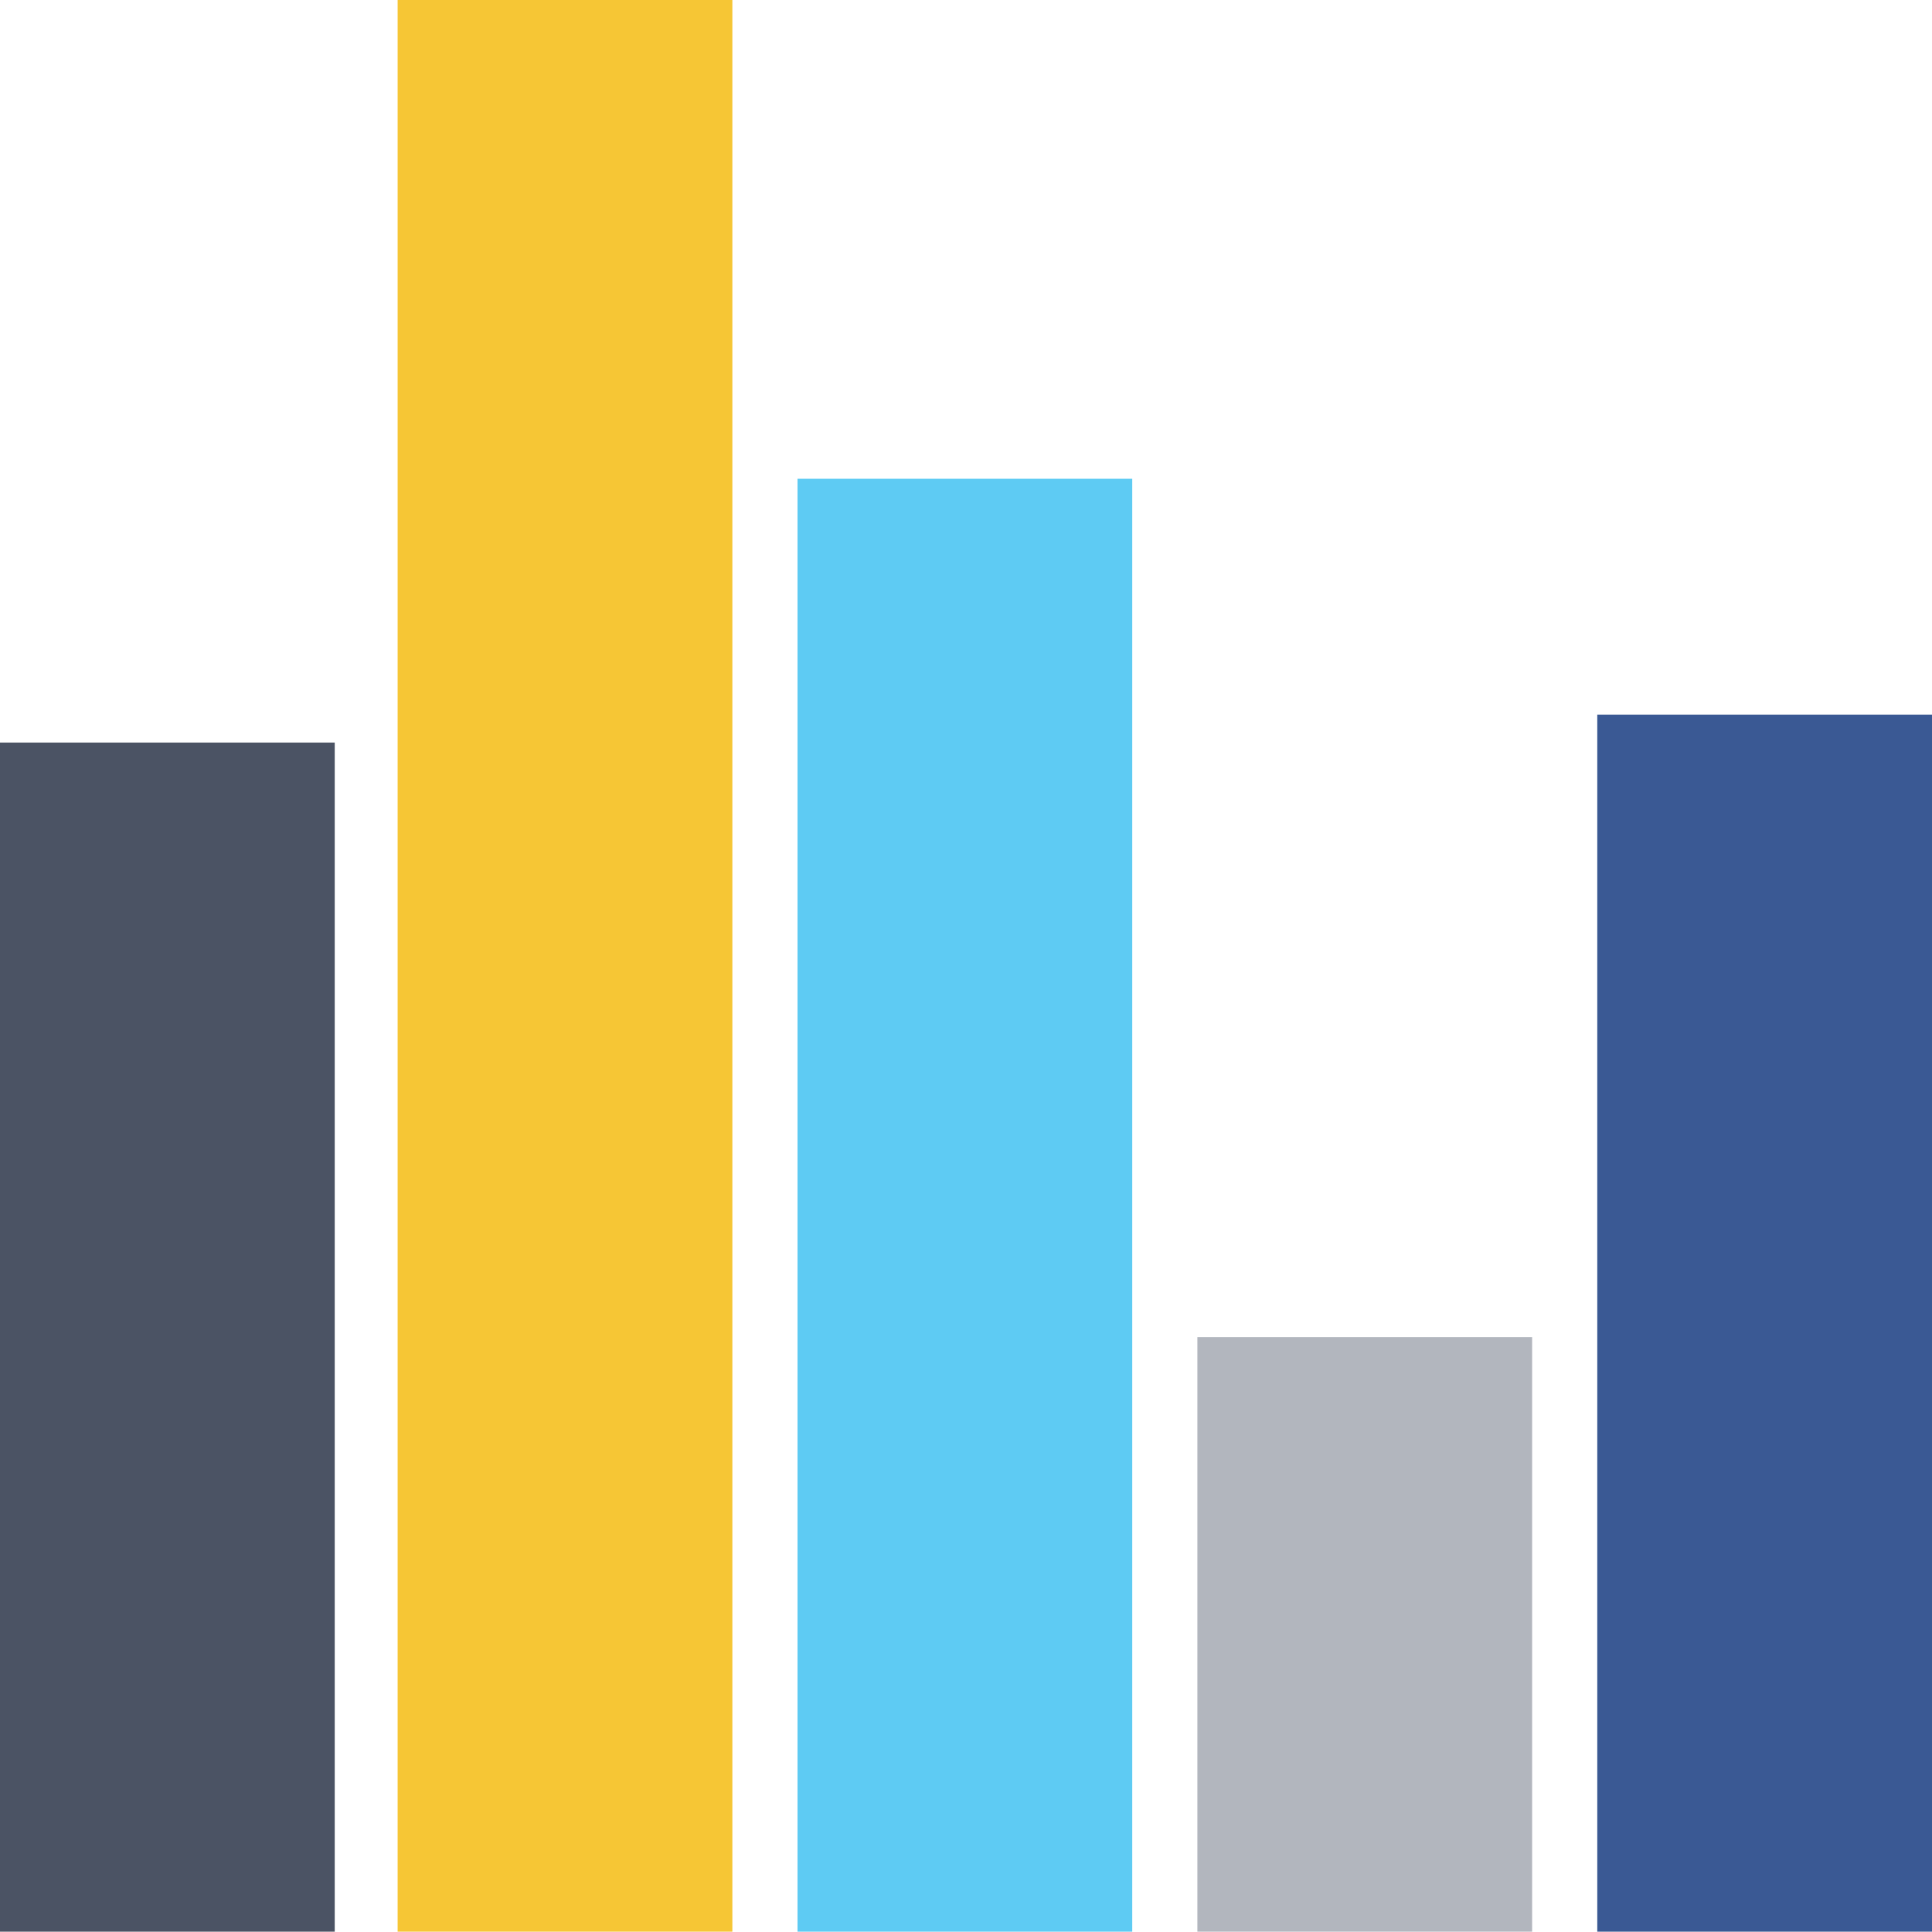 <?xml version="1.0" encoding="UTF-8" standalone="no"?>
<svg width="860px" height="860px" viewBox="0 0 860 860" version="1.1" xmlns="http://www.w3.org/2000/svg" xmlns:xlink="http://www.w3.org/1999/xlink">
    <!-- Generator: Sketch 41.2 (35397) - http://www.bohemiancoding.com/sketch -->
    <title>Tall og fakta - stolpe</title>
    <desc>Created with Sketch.</desc>
    <defs></defs>
    <g id="Page-1" stroke="none" stroke-width="1" fill="none" fill-rule="evenodd">
        <g id="Tall-og-fakta---stolpe">
            <g id="Page-1">
                <polygon id="Fill-1" fill="#F6C635" points="177 859.853 326 859.853 326 0 177 0"></polygon>
                <polygon id="Fill-2" fill="#B2B6BE" points="533 859.853 682 859.853 682 595.172 533 595.172"></polygon>
                <polygon id="Fill-3" fill="#3A5994" points="711 859.853 860 859.853 860 318.101 711 318.101"></polygon>
                <polygon id="Fill-4" fill="#4B5364" points="0 859.853 149 859.853 149 330.536 0 330.536"></polygon>
                <polygon id="Fill-5" fill="#5ECBF3" points="355 859.853 504 859.853 504 213.116 355 213.116"></polygon>
            </g>
        </g>
    </g>
</svg>